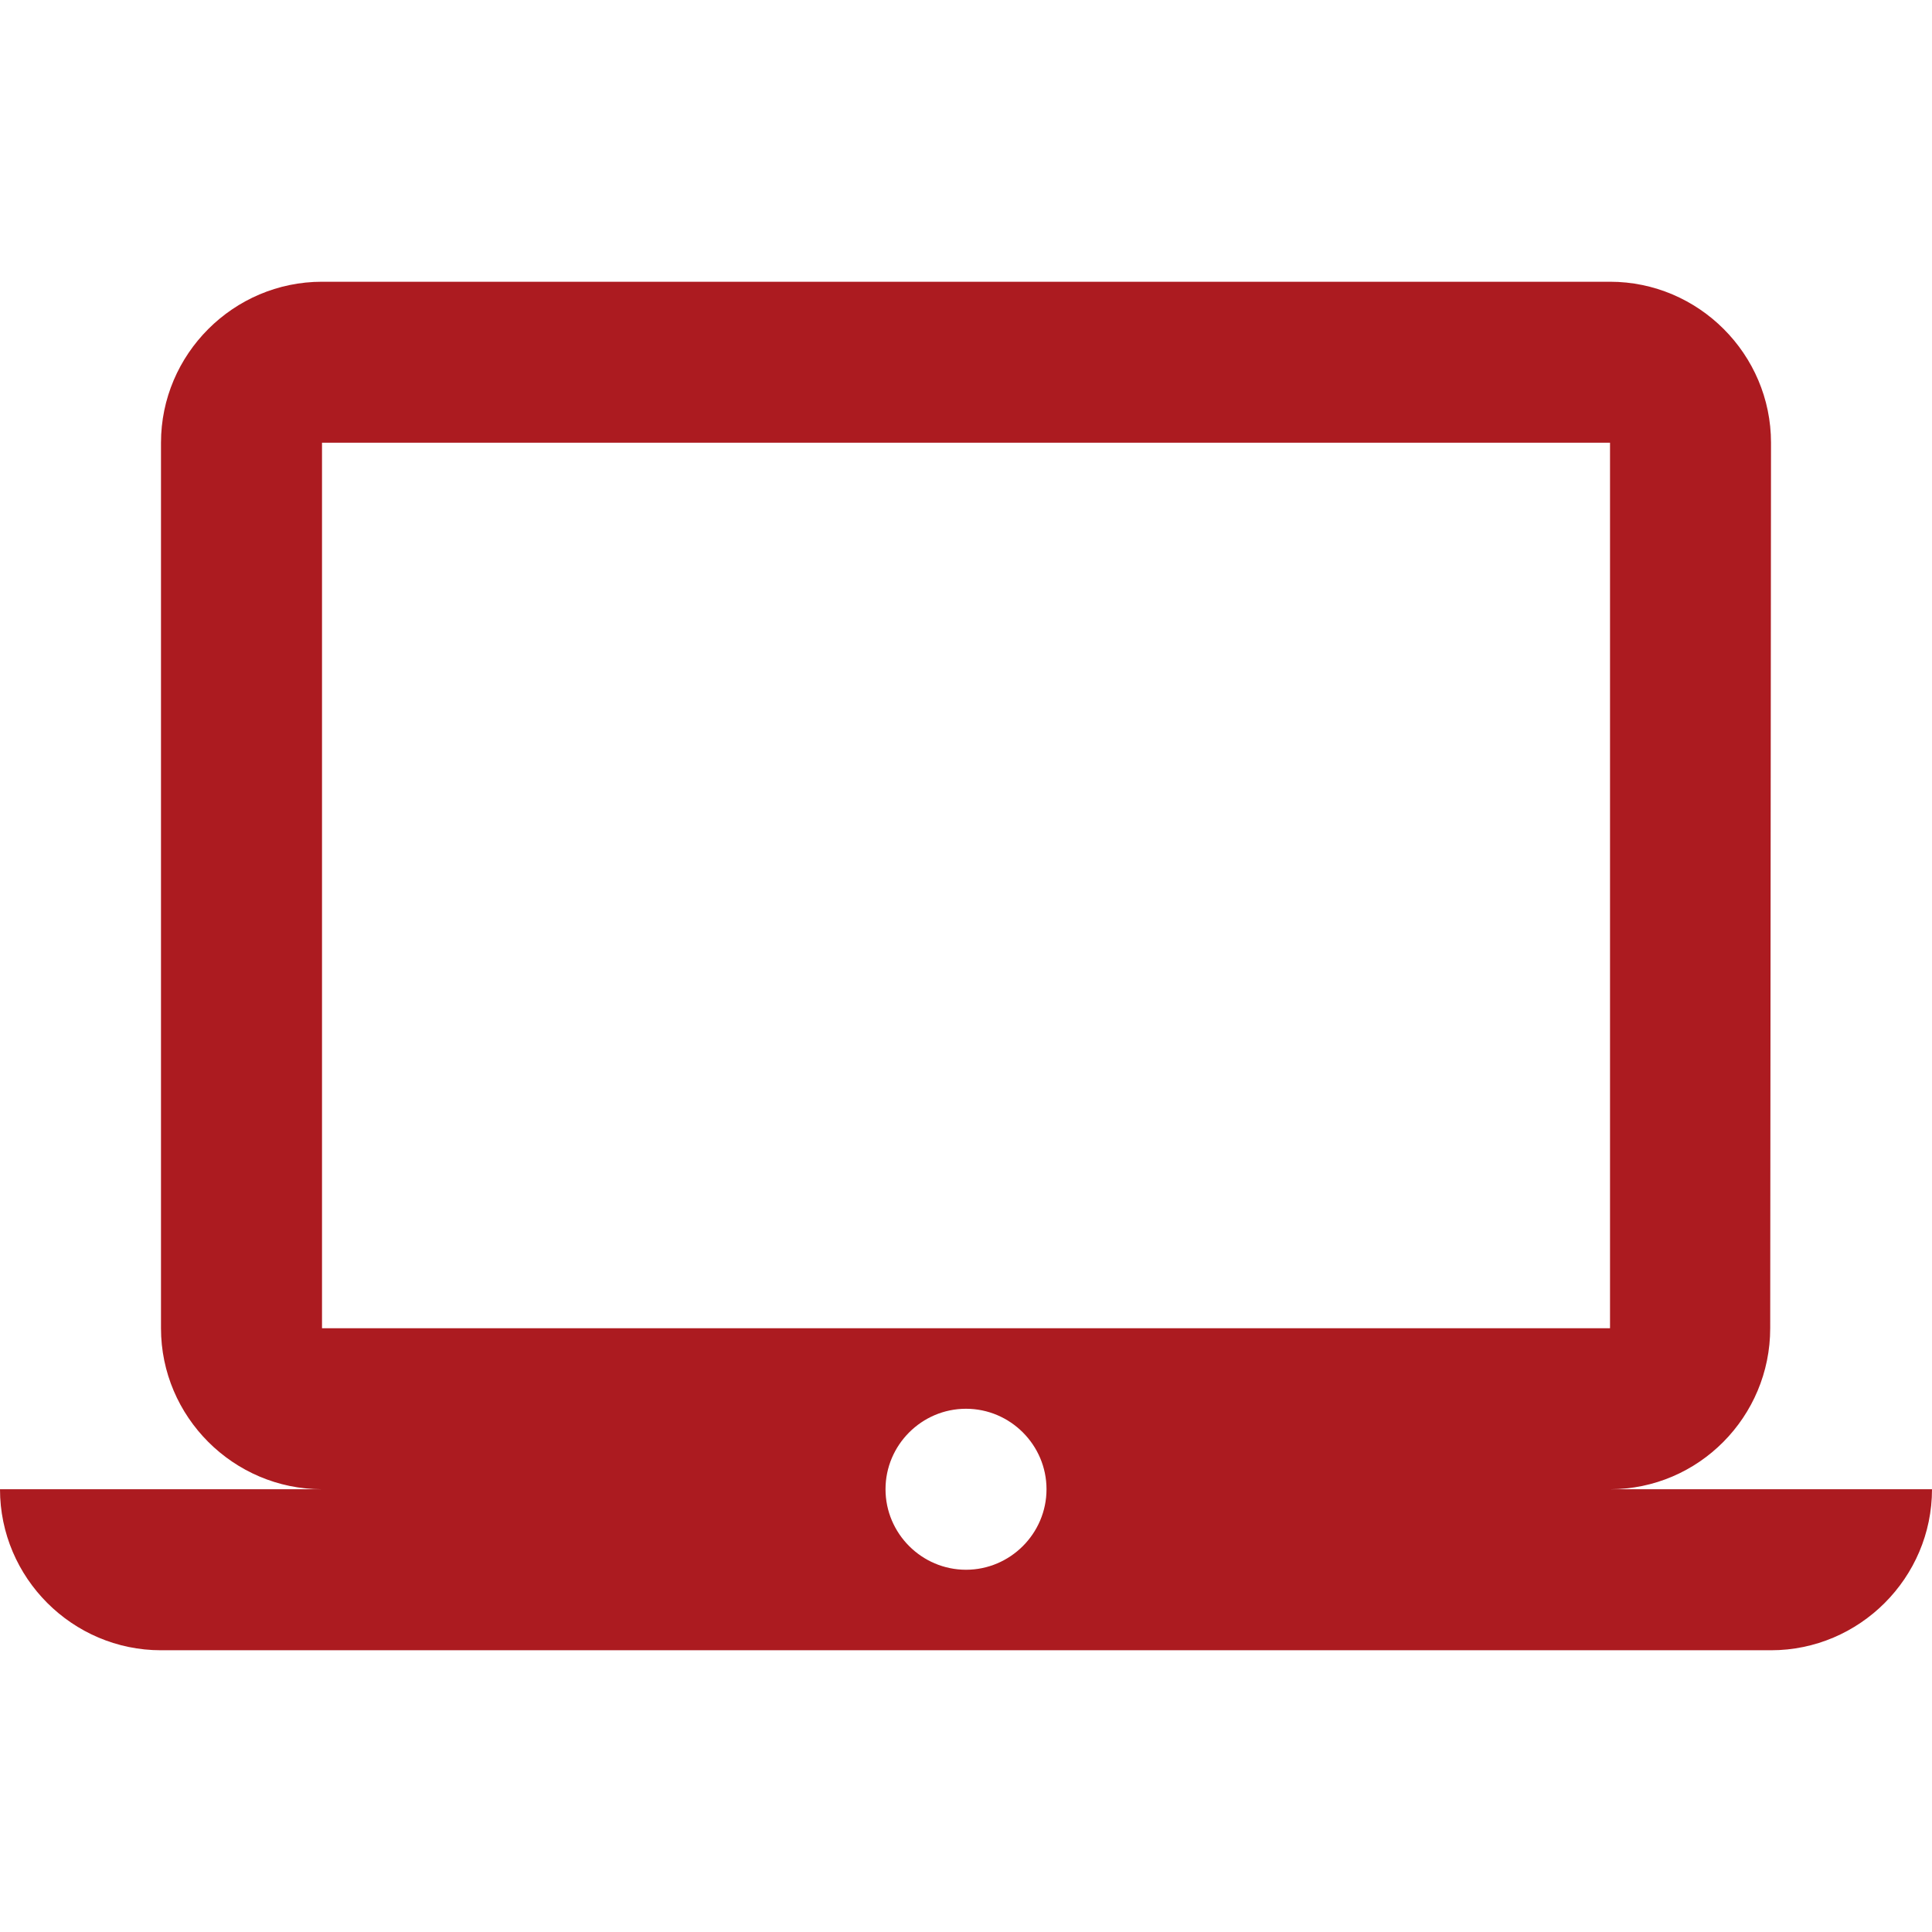 <svg xmlns="http://www.w3.org/2000/svg" width="35" height="35" viewBox="0 4.5 74.8 52.984">
						<path style="fill: #AC1B20" d="M 62.334 51.25 C 65.762 51.25 68.536 48.445 68.536 45.017 L 68.567 10.733 C 68.567 7.305 65.762 4.5 62.334 4.5 L 12.467 4.5 C 9.038 4.5 6.233 7.305 6.233 10.733 L 6.233 45.017 C 6.233 48.445 9.038 51.25 12.467 51.25 L 0 51.25 C 0 54.679 2.805 57.484 6.233 57.484 L 68.567 57.484 C 71.995 57.484 74.8 54.679 74.8 51.25 L 62.334 51.25 Z M 12.467 10.733 L 62.334 10.733 L 62.334 45.017 L 12.467 45.017 L 12.467 10.733 Z M 37.4 54.367 C 35.686 54.367 34.284 52.964 34.284 51.25 C 34.284 49.536 35.686 48.134 37.4 48.134 C 39.114 48.134 40.517 49.536 40.517 51.25 C 40.517 52.964 39.114 54.367 37.4 54.367 Z">
						</path>
					</svg>